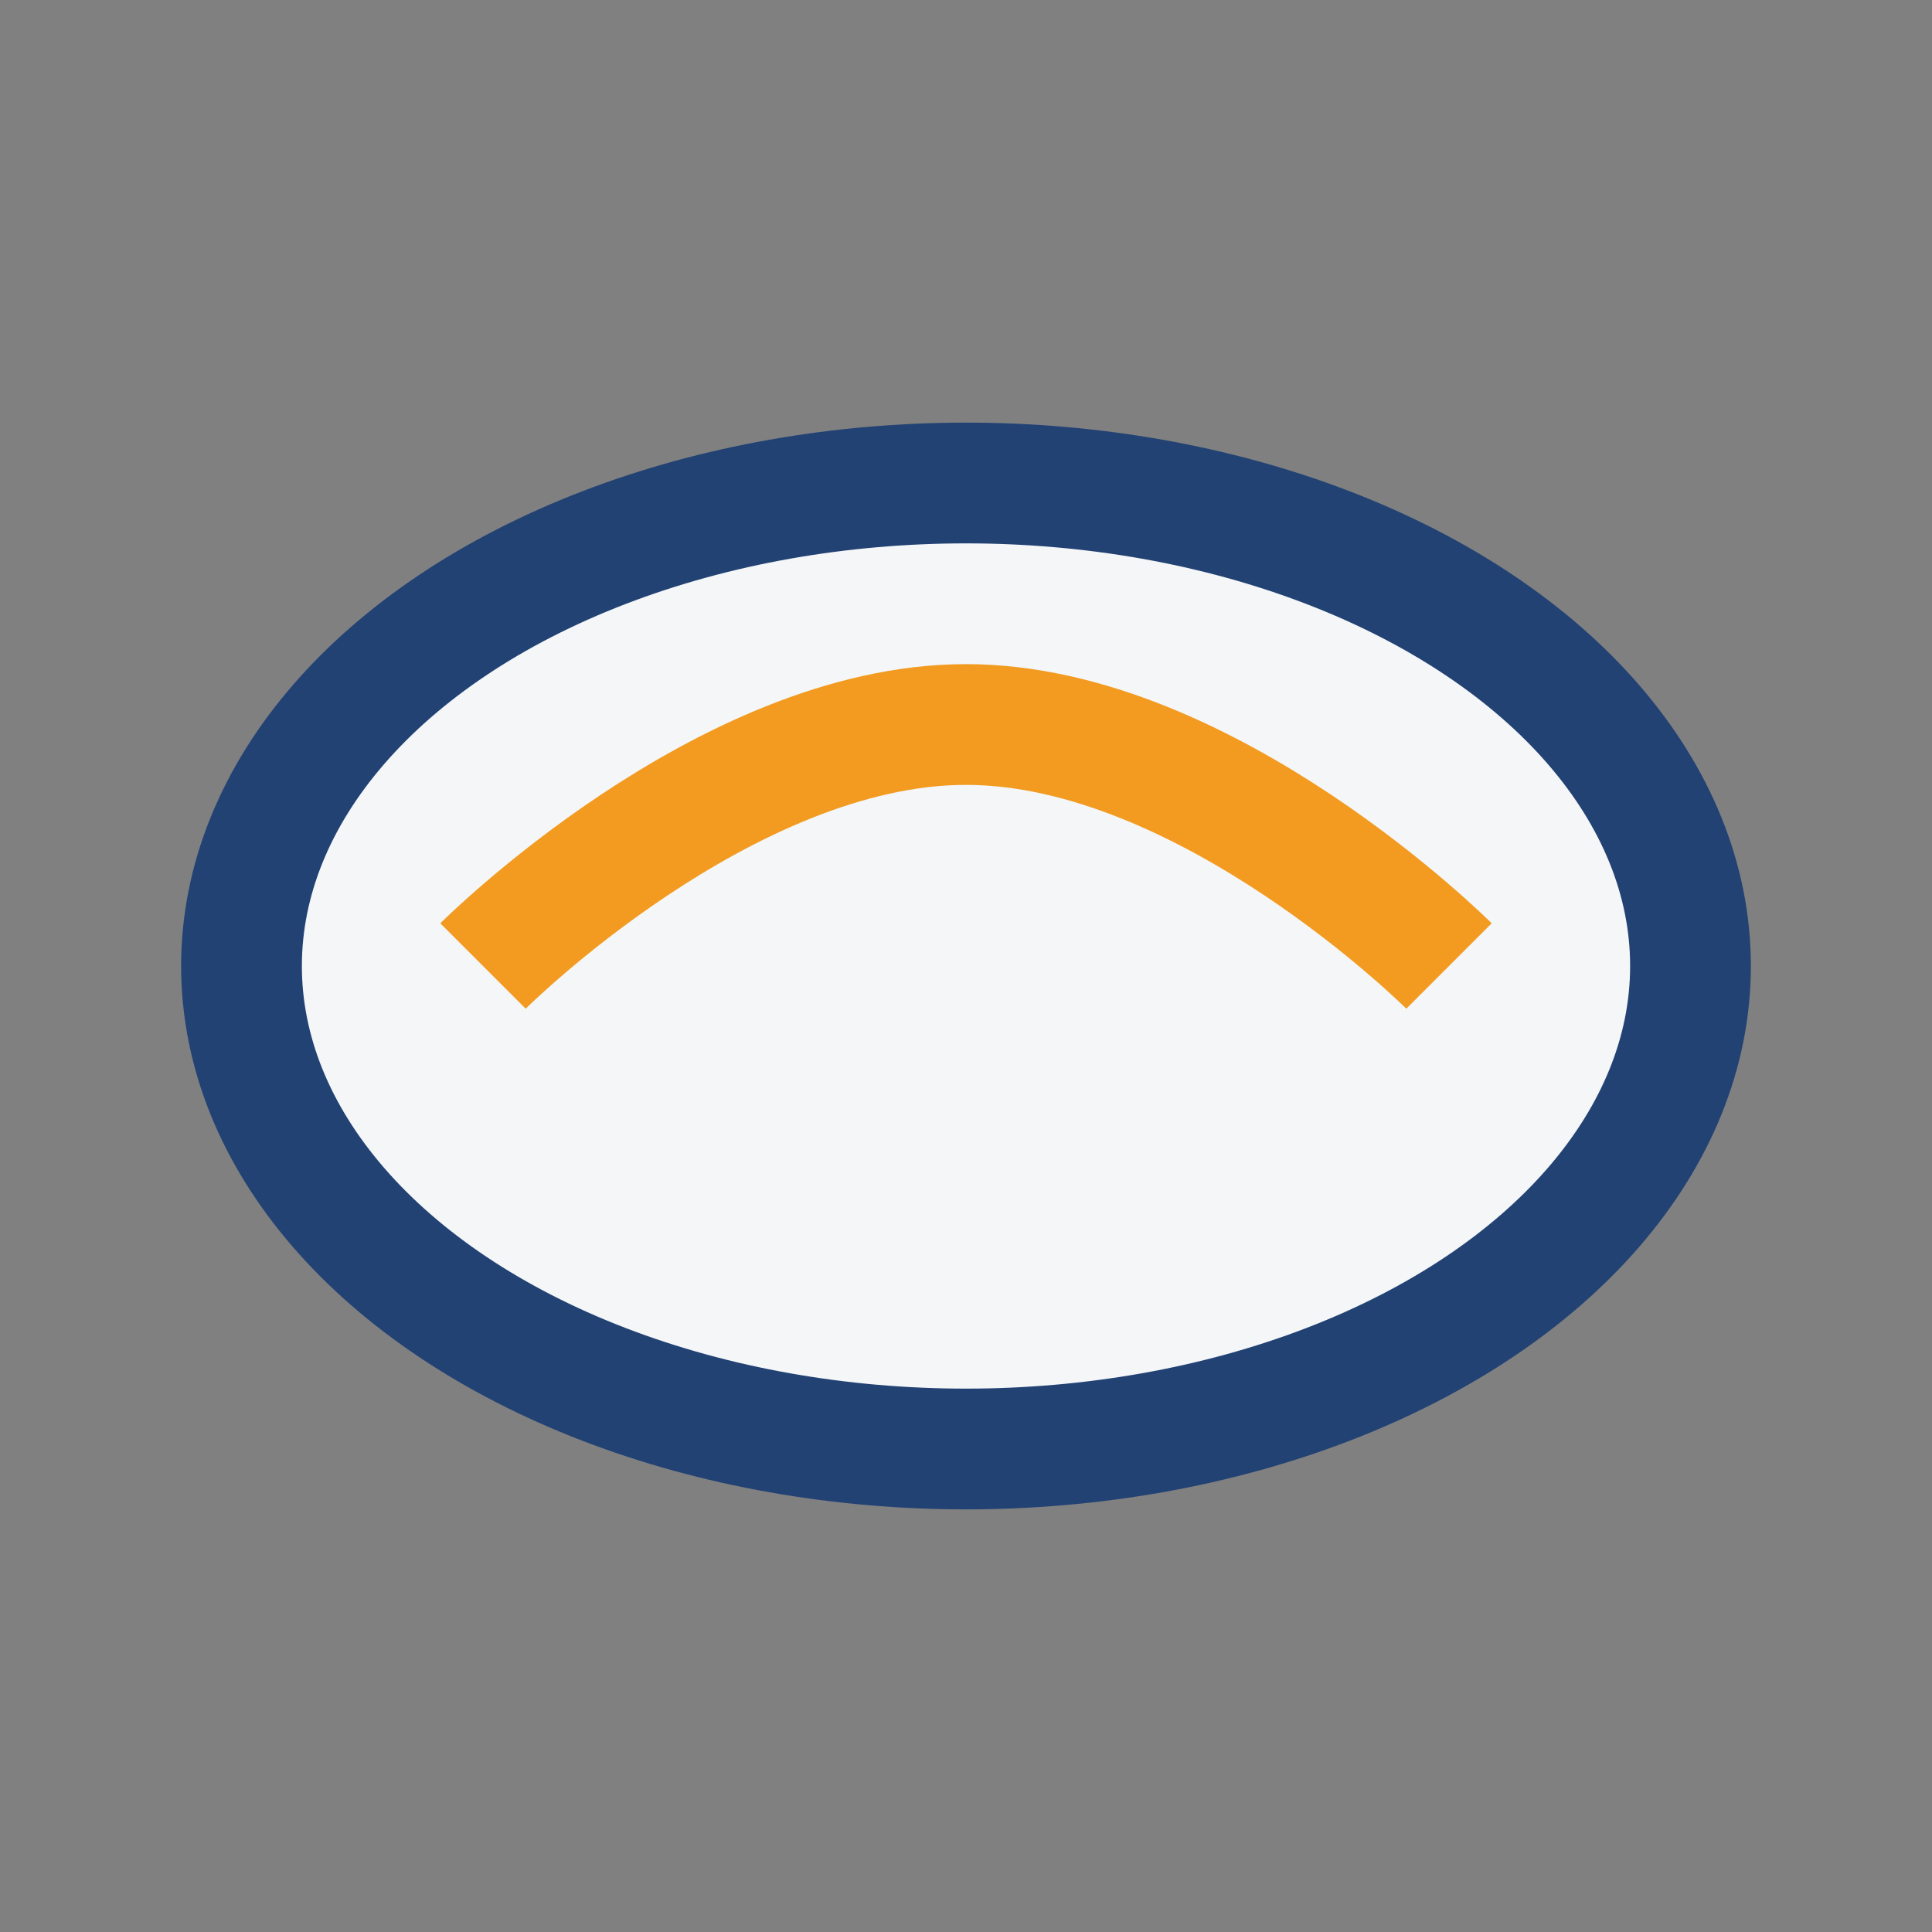 <?xml version="1.0" encoding="UTF-8"?>
<svg xmlns="http://www.w3.org/2000/svg" width="32" height="32" viewBox="0 0 32 32"><rect x="0" y="0" width="32" height="32" fill="#808080" stroke="none"/><ellipse cx="16" cy="16" rx="12" ry="8" fill="#F4F6F8" stroke="#224274" stroke-width="2"/><path d="M8 16s4-4 8-4 8 4 8 4" fill="none" stroke="#F29B20" stroke-width="2"/></svg>